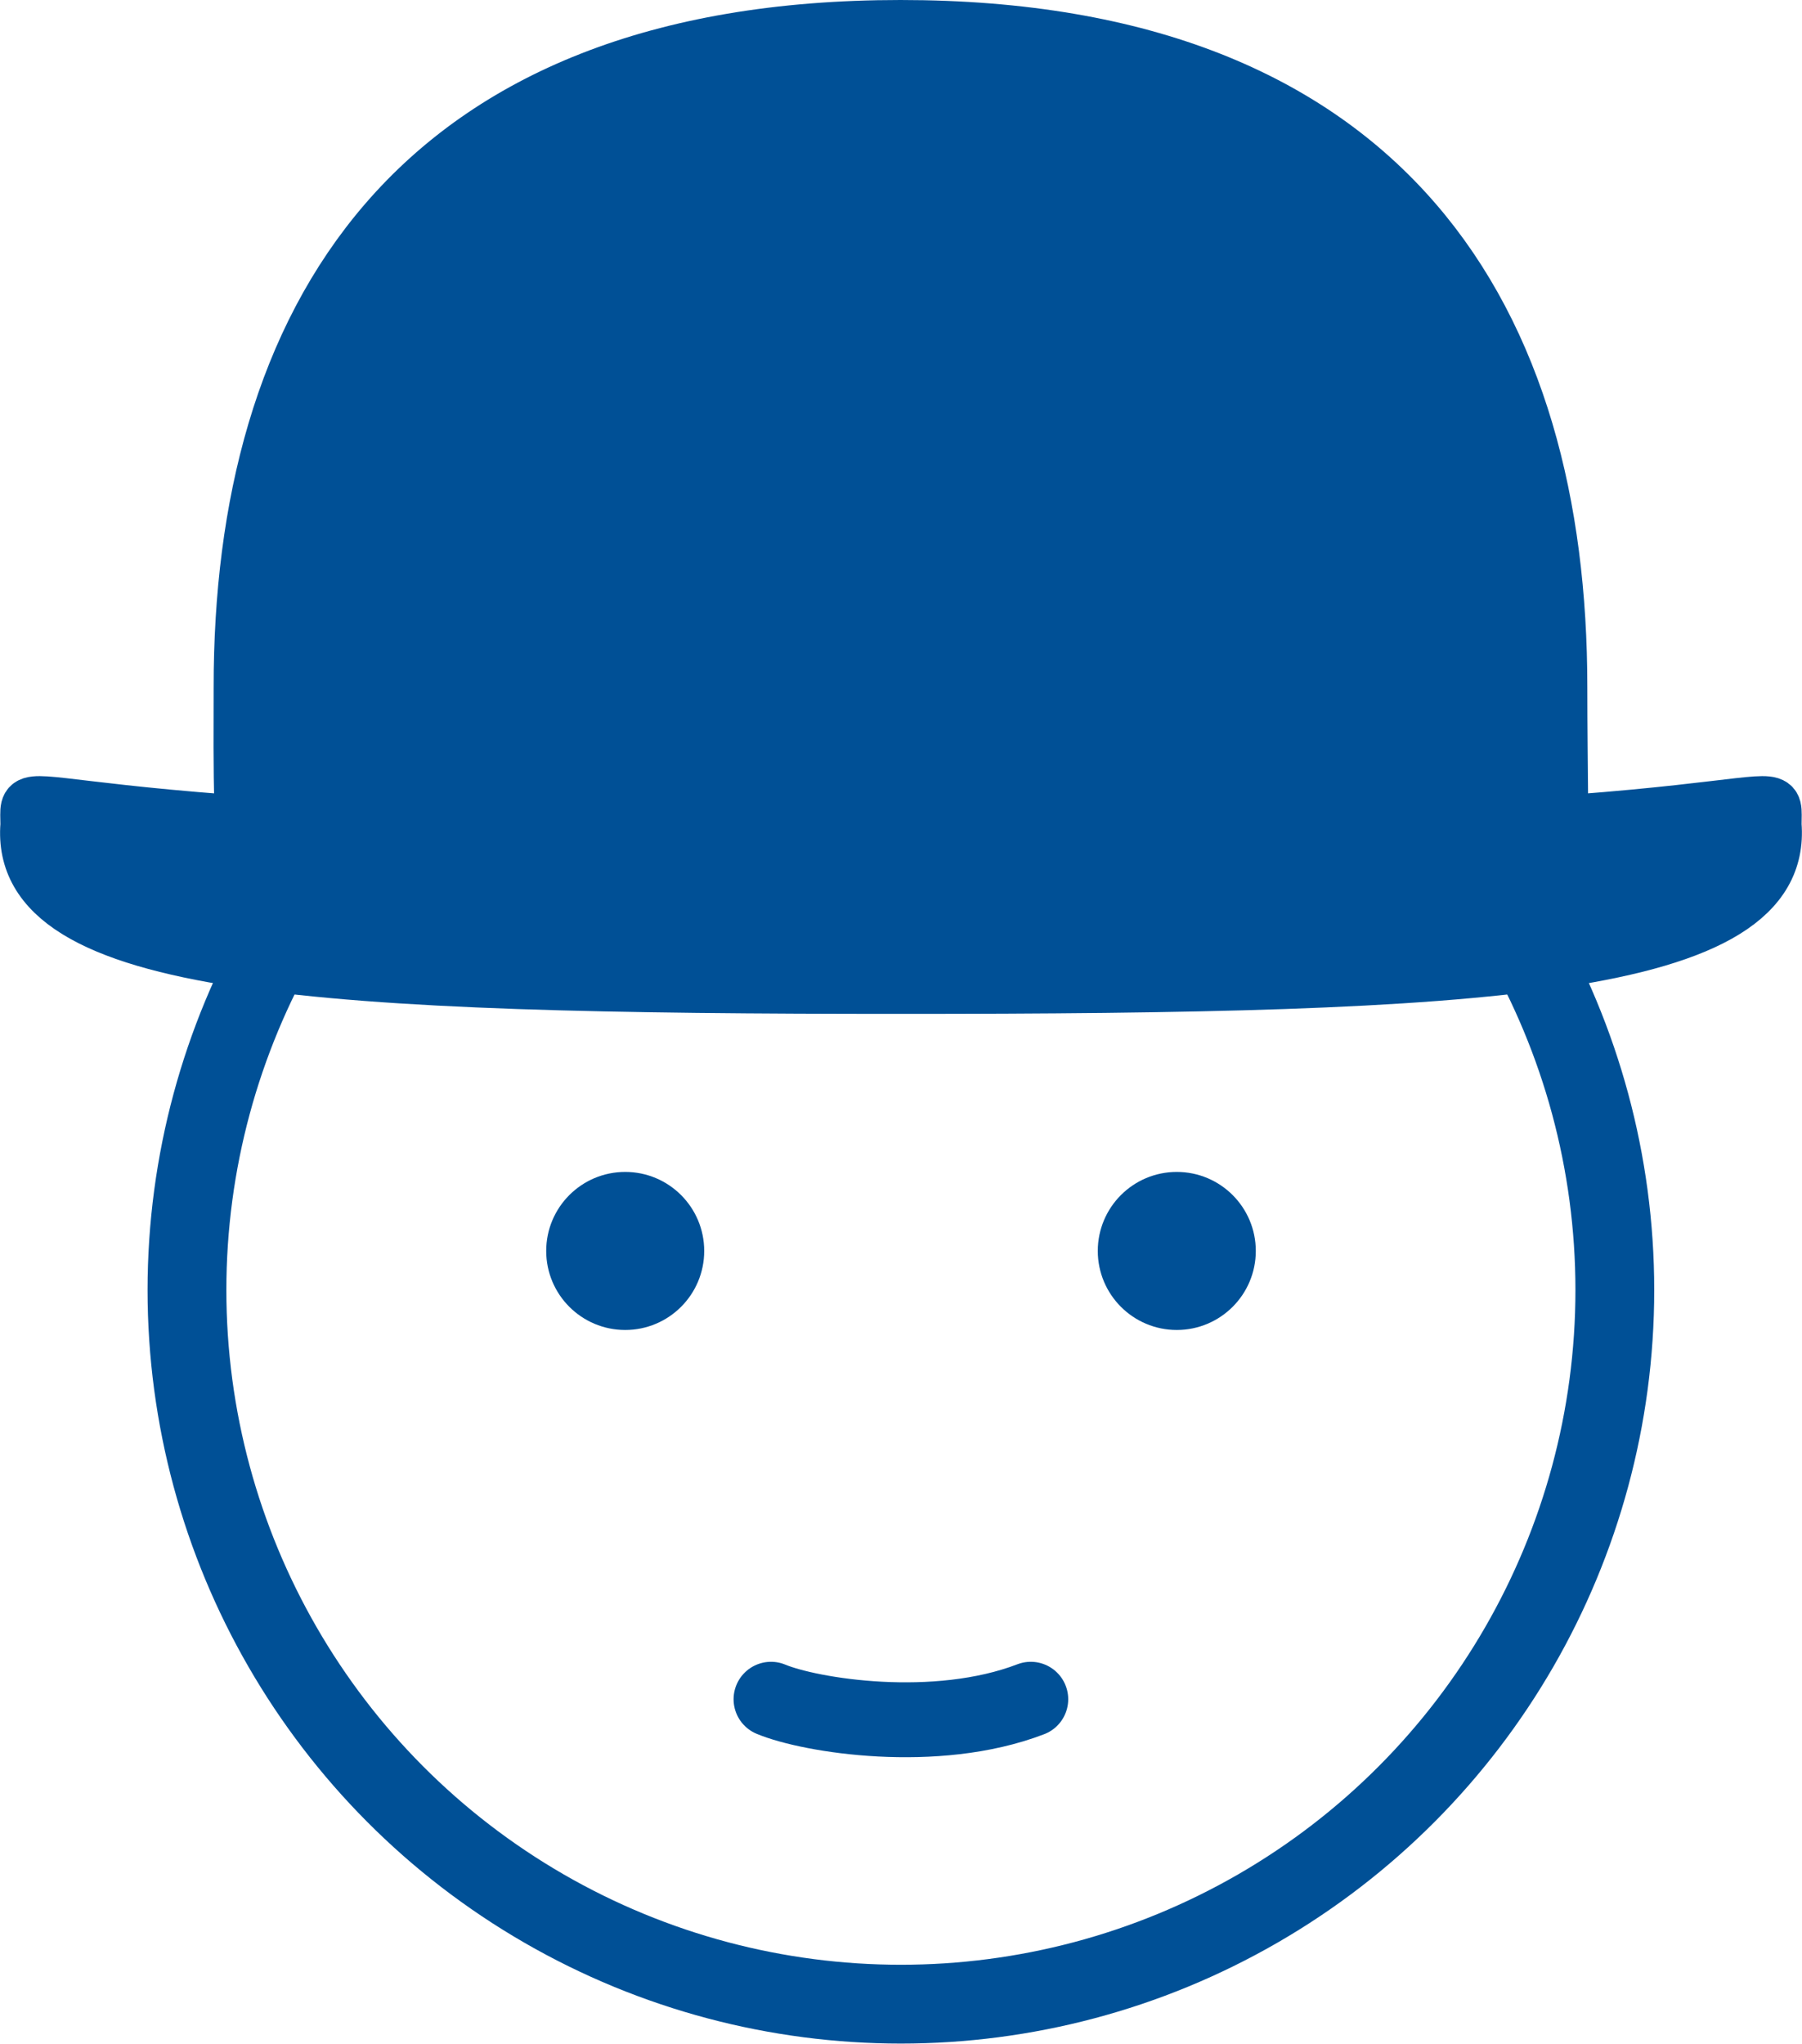 <?xml version="1.0" encoding="UTF-8"?> <svg xmlns="http://www.w3.org/2000/svg" id="DESKTOP_-_CONTACT_US" data-name="DESKTOP - CONTACT US" viewBox="0 0 87.13 98.79"><circle cx="43.56" cy="62.36" r="34.52" style="fill: none; stroke: #005096; stroke-miterlimit: 10; stroke-width: 3.81px;"></circle><g><path d="M75.1,44.3c.11-3.39,0-7.18,0-11.09,0-17.43-8.04-31.56-31.56-31.56S11.97,15.78,11.98,33.22c0,3.89-.1,7.72,.61,11.09" style="fill: #005096; stroke: #005096; stroke-miterlimit: 10; stroke-width: 3.3px;"></path><path d="M43.48,47.79c28.19,0,42.98-.78,42.41-7.92,0-2.99,1.5,.93-42.41,.54h.16C-.26,40.8,1.23,36.88,1.24,39.87c-.58,7.14,14.21,7.92,42.41,7.92" style="fill: #005096; stroke: #005096; stroke-miterlimit: 10; stroke-width: 2.44px;"></path></g><path d="M37.28,82.14c1.9,.79,7.95,1.77,12.56,0" style="fill: none; stroke: #005096; stroke-linecap: round; stroke-miterlimit: 10; stroke-width: 3.62px;"></path><g><circle cx="30.23" cy="60.47" r="3.15" style="fill: #005096; stroke: #005096; stroke-linecap: round; stroke-miterlimit: 10; stroke-width: 1.34px;"></circle><circle cx="56.9" cy="60.47" r="3.15" style="fill: #005096; stroke: #005096; stroke-linecap: round; stroke-miterlimit: 10; stroke-width: 1.34px;"></circle></g></svg> 